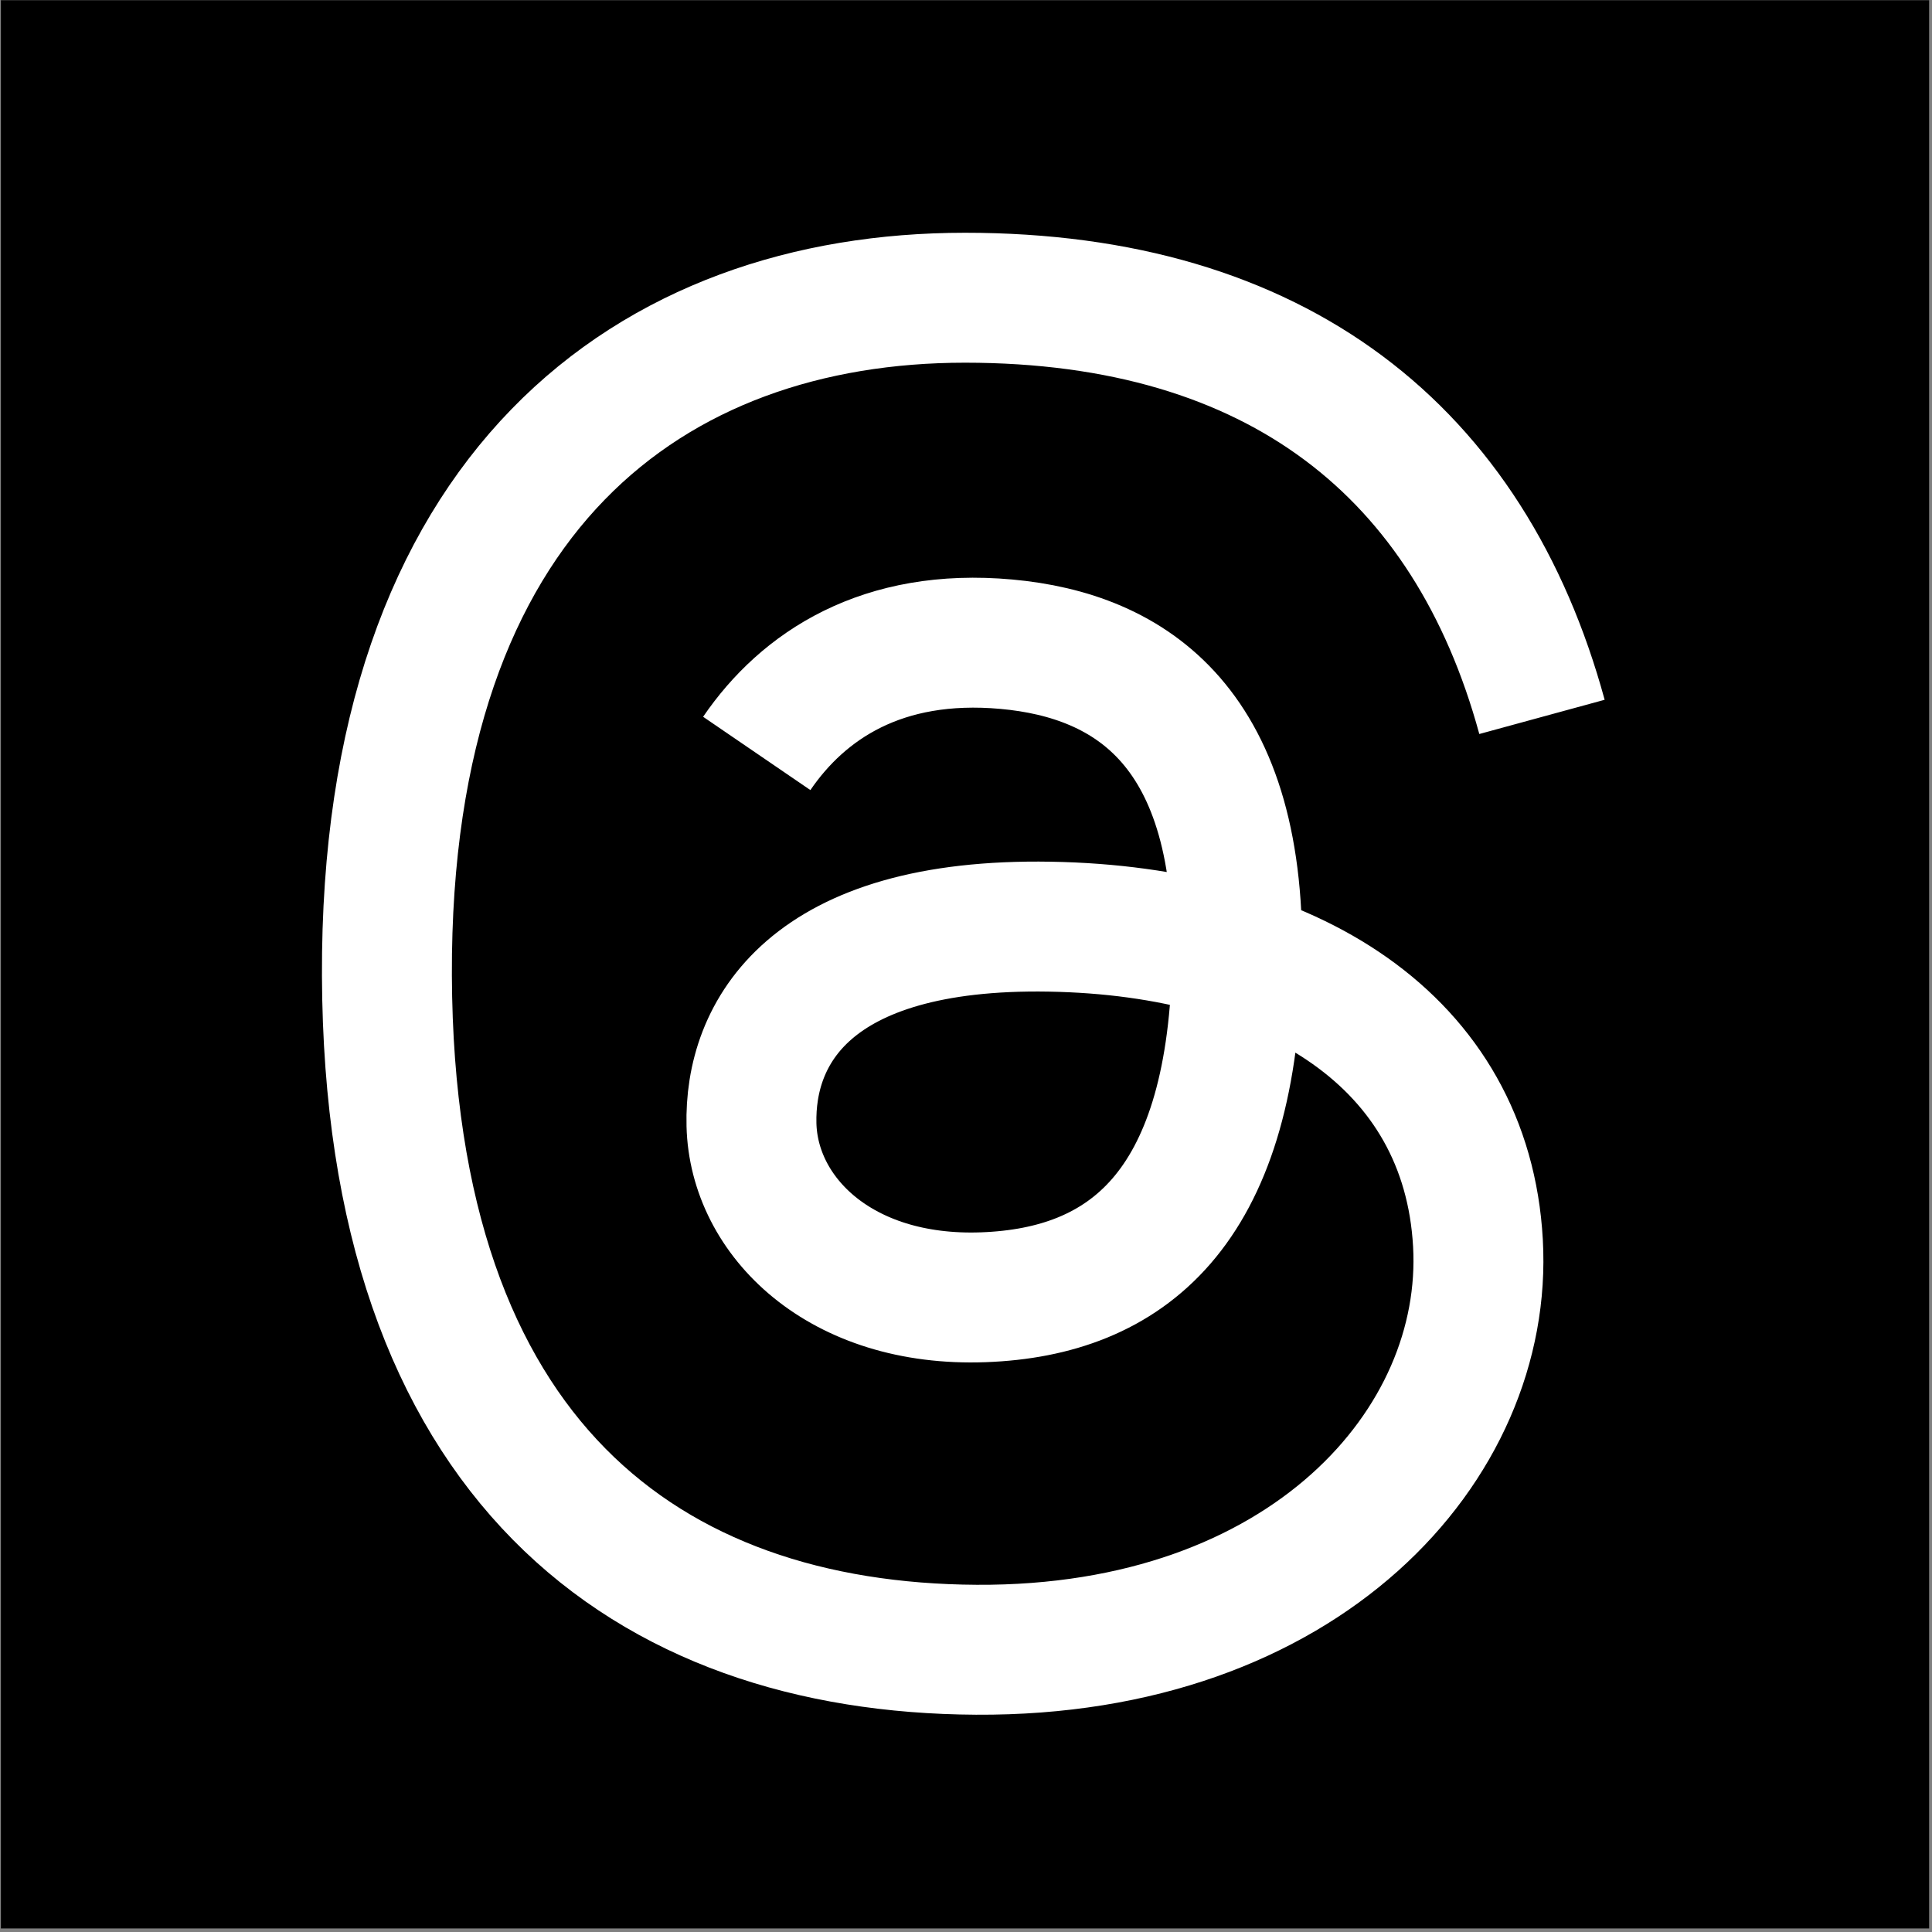 <svg width="513" height="513" viewBox="0 0 513 513" fill="none" xmlns="http://www.w3.org/2000/svg">
<rect x="0" y="0" width="513" height="513" fill="#808080" stroke="none"/>
<g clip-path="url(#clip0_1036_1338)">
<path d="M0.238 0.056H512.238V512.056H0.238" fill="black"/>
<path d="M200.938 200.056C213.238 182.056 234.238 168.056 267.238 171.056C300.238 174.056 330.238 193.056 328.438 257.056C326.638 321.056 299.238 343.056 261.138 344.456C223.038 345.856 200.138 322.956 199.538 298.656C198.938 274.356 214.738 244.956 278.738 246.056C342.738 247.156 389.438 276.556 392.438 330.056C395.438 383.556 346.438 438.556 259.238 438.056C172.038 437.556 103.238 388.056 102.738 259.056C102.238 130.056 173.238 79.056 256.238 79.056C339.238 79.056 390.238 120.056 409.438 190.356" fill="black"/>
<path d="M200.938 200.056C213.238 182.056 234.238 168.056 267.238 171.056C300.238 174.056 330.238 193.056 328.438 257.056C326.638 321.056 299.238 343.056 261.138 344.456C223.038 345.856 200.138 322.956 199.538 298.656C198.938 274.356 214.738 244.956 278.738 246.056C342.738 247.156 389.438 276.556 392.438 330.056C395.438 383.556 346.438 438.556 259.238 438.056C172.038 437.556 103.238 388.056 102.738 259.056C102.238 130.056 173.238 79.056 256.238 79.056C339.238 79.056 390.238 120.056 409.438 190.356" stroke="white" stroke-width="34.5"/>
</g>
<defs>
<clipPath id="clip0_1036_1338">
<rect width="512" height="512" fill="white" transform="translate(0.238 0.056)"/>
</clipPath>
</defs>
</svg>
